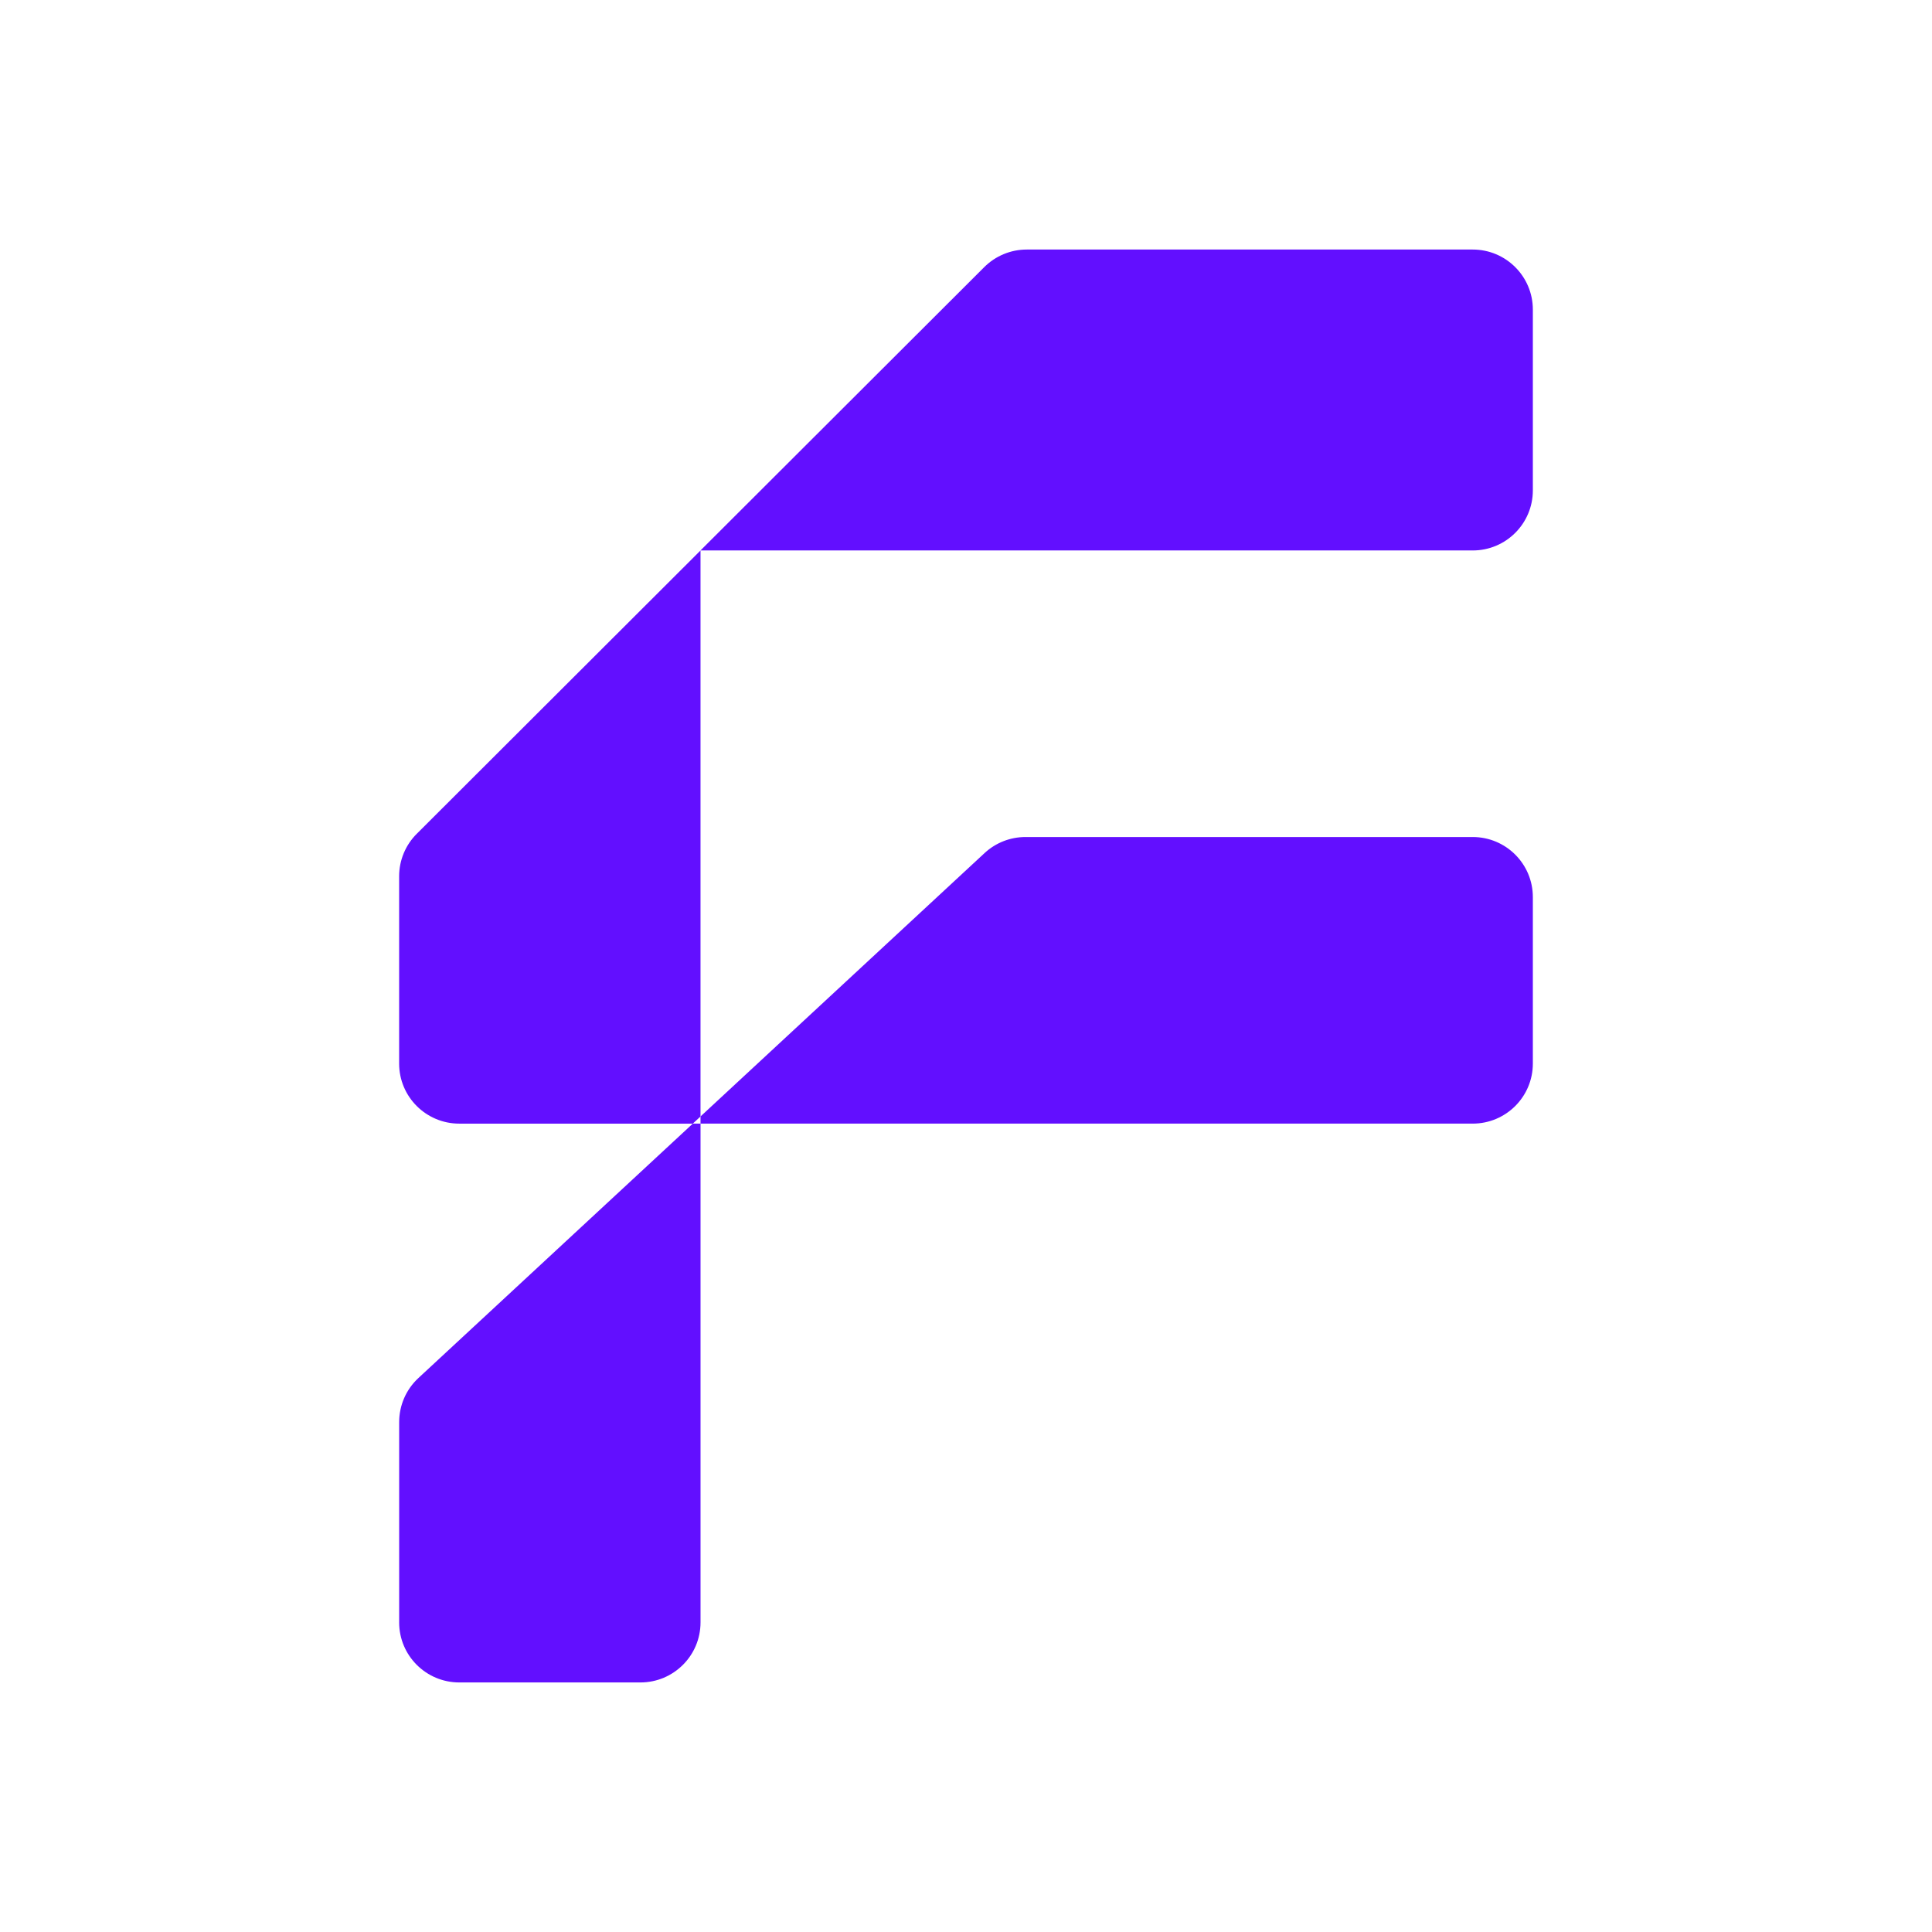 <?xml version="1.0" encoding="UTF-8"?>
<svg id="Camada_1" data-name="Camada 1" xmlns="http://www.w3.org/2000/svg" viewBox="0 0 1080 1080">
  <defs>
    <style>
      .cls-1 {
        fill: #620fff;
      }
    </style>
  </defs>
  <path class="cls-1" d="M223.13,906.93c0,18.54,15.05,33.57,33.62,33.57h101.23c18.57,0,33.62-15.03,33.62-33.57v-278.82h-4.32l-153.4,142.23c-6.85,6.35-10.74,15.26-10.74,24.6v112Z"/>
  <path class="cls-1" d="M823.25,628.11c18.57,0,33.62-15.03,33.62-33.57v-93.07c0-18.54-15.05-33.57-33.62-33.57h-250c-8.48,0-16.66,3.2-22.87,8.97l-158.79,147.23v4h431.66Z"/>
  <path class="cls-1" d="M232.97,466.09c-6.3,6.29-9.85,14.83-9.85,23.74v104.72c0,18.54,15.05,33.57,33.62,33.57h130.53l4.32-4v-316.4l-158.62,158.38Z"/>
  <path class="cls-1" d="M391.59,307.71h431.66c18.57,0,33.62-15.03,33.62-33.57v-101.08c0-18.54-15.05-33.57-33.62-33.57h-249.28c-8.92,0-17.47,3.54-23.77,9.83l-158.62,158.38Z"/>
</svg>